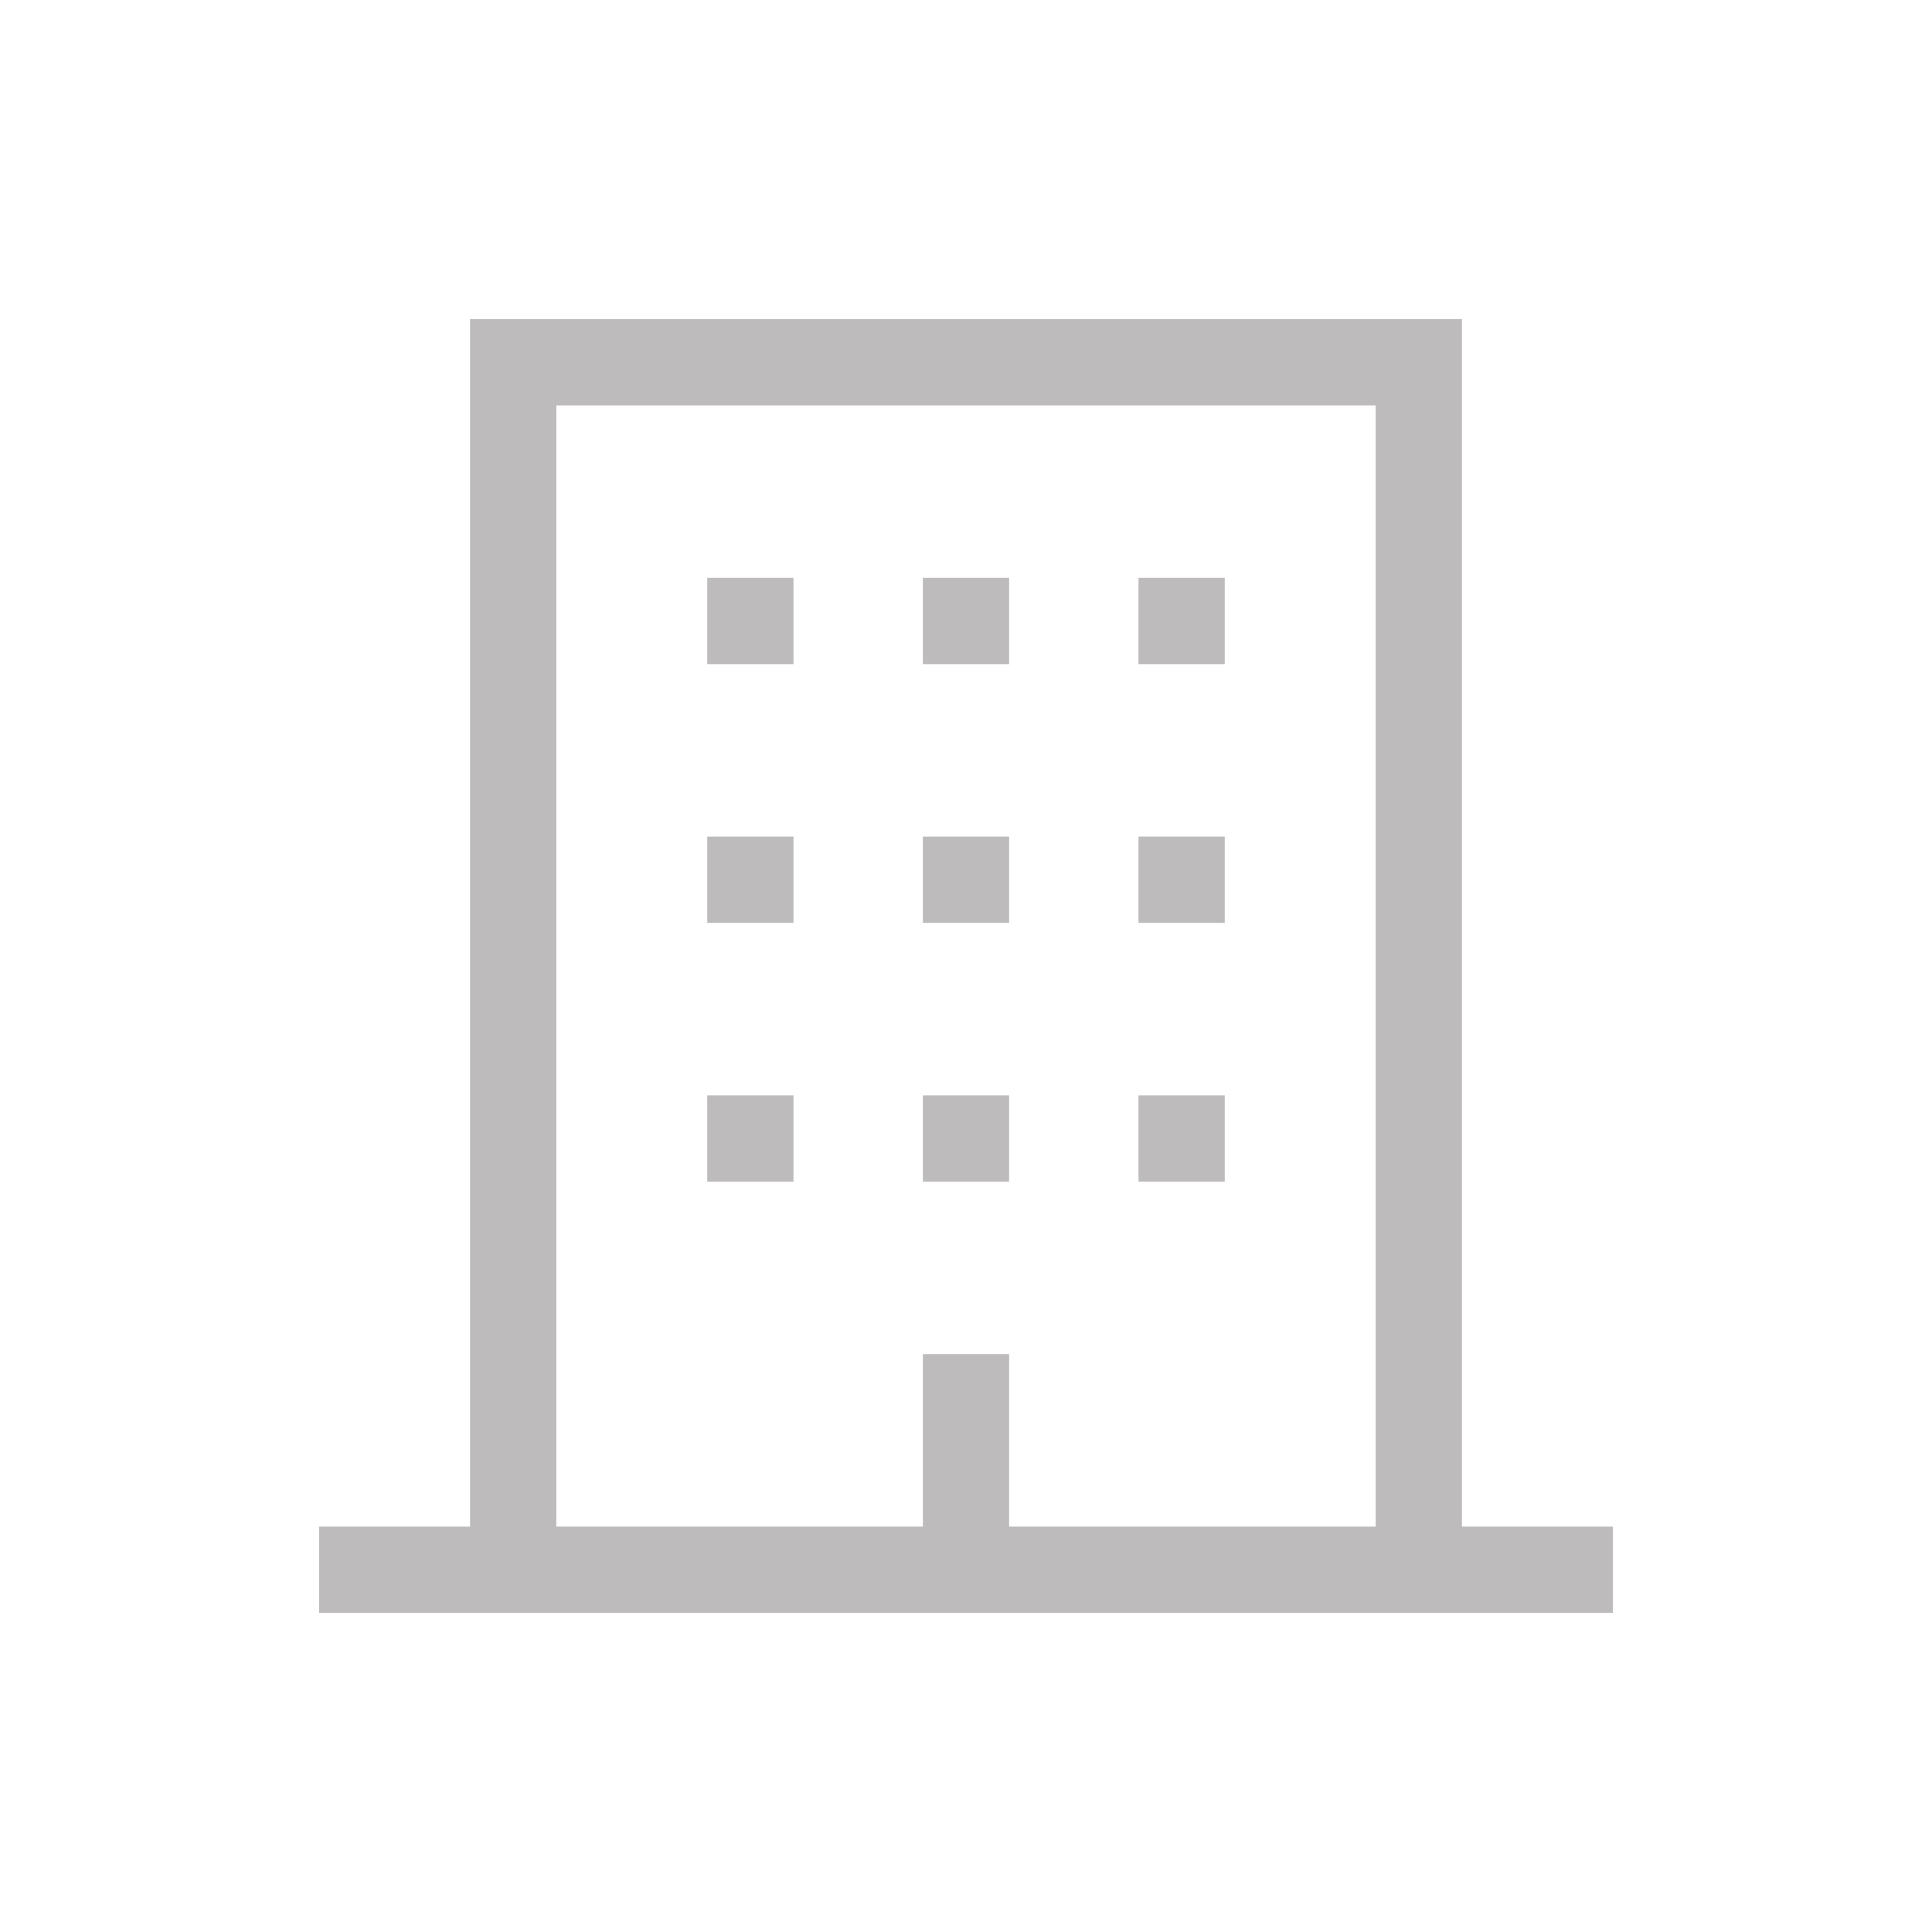<svg width="44" height="44" viewBox="0 0 56 56" fill="none" xmlns="http://www.w3.org/2000/svg">
<rect width="50" height="50" rx="5" fill="none"/>
<path d="M42.375 44.25V9.25H13.625V44.25H9.25V46.75H46.75V44.25H42.375ZM39.875 44.25H29.25V39.25H26.75V44.25H16.125V11.75H39.875V44.25Z" fill="#bdbbbb"/>
<path d="M20.5 31.75H23V34.25H20.5V31.75Z" fill="#bdbbbb"/>
<path d="M26.75 31.75H29.25V34.25H26.75V31.75Z" fill="#bdbbbb"/>
<path d="M33 31.75H35.5V34.25H33V31.75Z" fill="#bdbbbb"/>
<path d="M20.5 24.25H23V26.75H20.5V24.25Z" fill="#bdbbbb"/>
<path d="M26.75 24.25H29.25V26.75H26.75V24.25Z" fill="#bdbbbb"/>
<path d="M33 24.25H35.5V26.75H33V24.25Z" fill="#bdbbbb"/>
<path d="M20.5 16.75H23V19.25H20.5V16.75Z" fill="#bdbbbb"/>
<path d="M26.75 16.75H29.25V19.25H26.75V16.75Z" fill="#bdbbbb"/>
<path d="M33 16.75H35.5V19.25H33V16.75Z" fill="#bdbbbb"/>
</svg>
